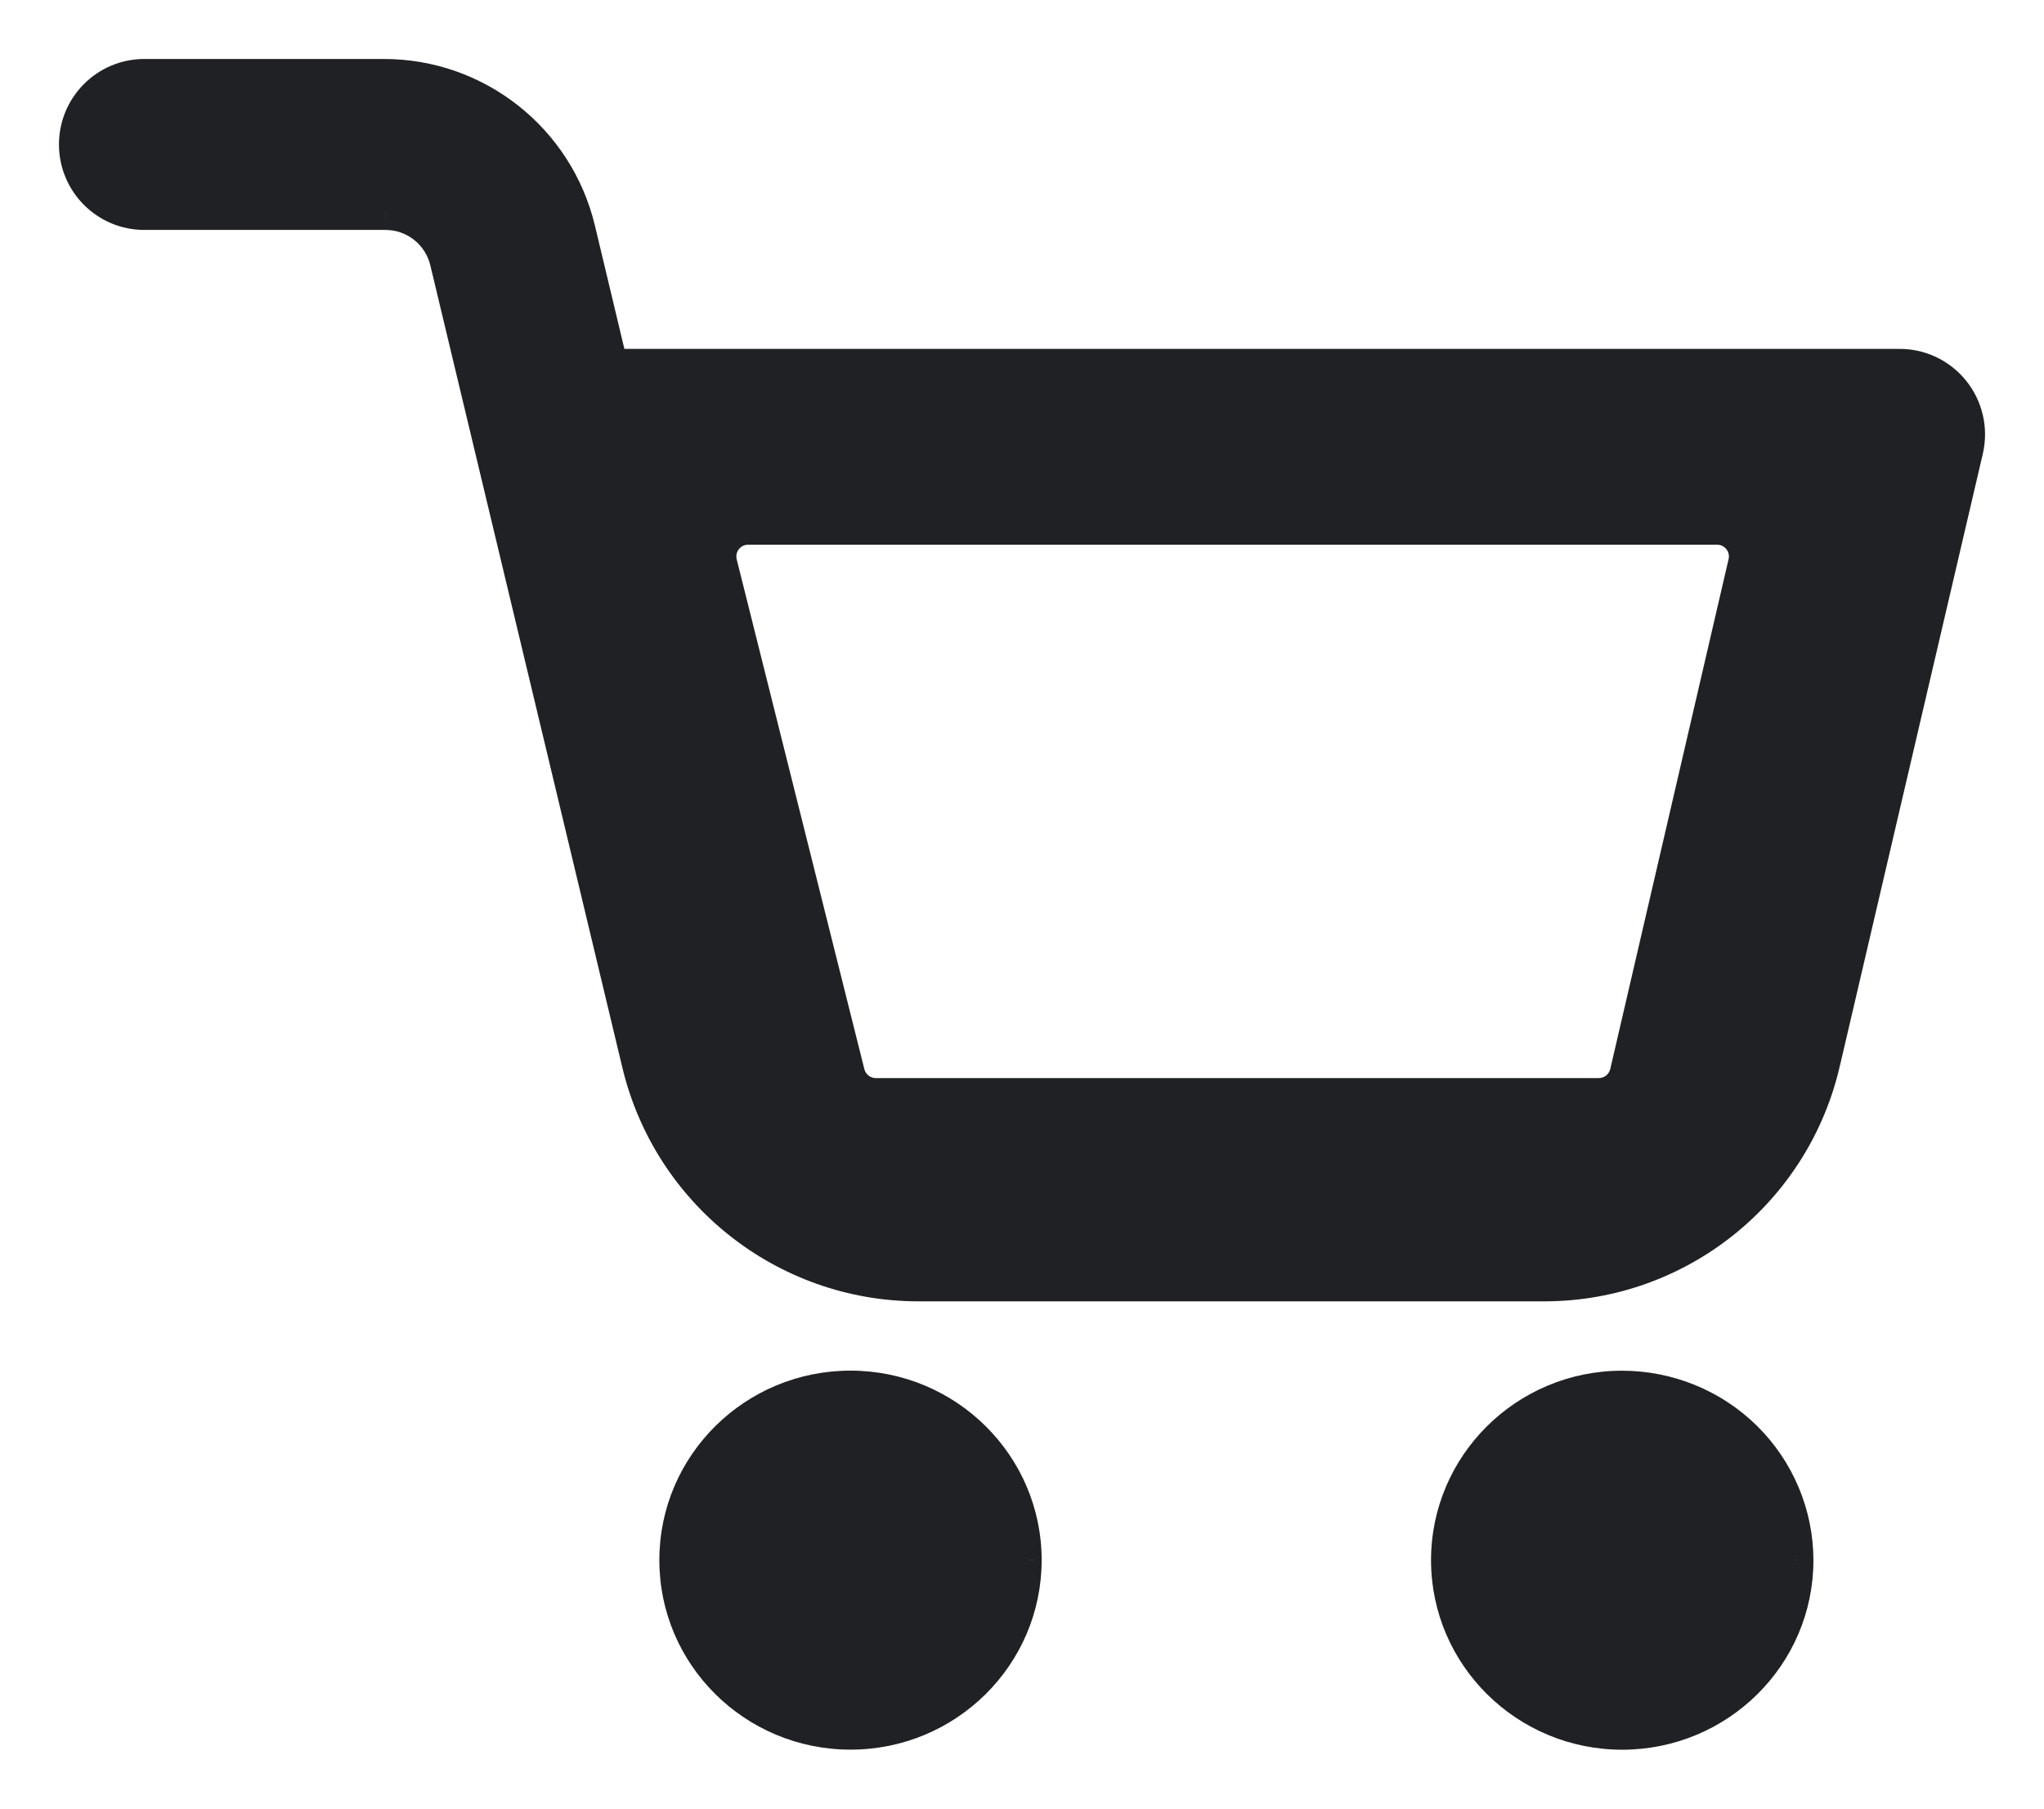<svg width="26" height="23" viewBox="0 0 26 23" fill="none" xmlns="http://www.w3.org/2000/svg">
<path fill-rule="evenodd" clip-rule="evenodd" d="M24.142 4.687H7.745L7.324 2.926C7.053 1.796 6.044 1 4.884 1H1.836C1.374 1 1 1.375 1 1.837C1 2.3 1.374 2.674 1.836 2.674H4.903C5.29 2.674 5.627 2.94 5.718 3.316L8.157 13.508C8.545 15.143 10.003 16.298 11.681 16.299H19.656C21.338 16.293 22.793 15.125 23.163 13.483L24.978 5.714C25.037 5.461 24.976 5.195 24.812 4.995C24.648 4.794 24.401 4.68 24.142 4.687ZM9.516 6.677C9.256 6.677 9.065 6.921 9.128 7.174L10.753 13.658C10.797 13.836 10.957 13.96 11.141 13.96H20.337C20.523 13.96 20.684 13.832 20.726 13.651L22.231 7.167C22.29 6.916 22.099 6.677 21.842 6.677H9.516ZM10.819 17.68C9.614 17.68 8.637 18.647 8.637 19.84C8.637 21.033 9.614 22 10.819 22C12.024 22 13 21.033 13 19.84C12.999 18.647 12.023 17.681 10.819 17.68ZM20.629 17.681C19.425 17.684 18.451 18.652 18.453 19.845C18.455 21.037 19.433 22.002 20.637 22.001C21.841 22 22.817 21.033 22.817 19.841C22.816 19.267 22.585 18.717 22.175 18.312C21.765 17.907 21.209 17.68 20.629 17.681Z" fill="#202124"/>
<path d="M7.745 4.687L7.501 4.745L7.547 4.937H7.745V4.687ZM24.142 4.687V4.937L24.148 4.936L24.142 4.687ZM7.324 2.926L7.567 2.867L7.567 2.867L7.324 2.926ZM4.884 1L4.884 0.75H4.884V1ZM4.903 2.674V2.924L4.904 2.924L4.903 2.674ZM5.718 3.316L5.961 3.258L5.961 3.258L5.718 3.316ZM8.157 13.508L8.4 13.45L8.4 13.45L8.157 13.508ZM11.681 16.299L11.681 16.549H11.681V16.299ZM19.656 16.299V16.549L19.656 16.549L19.656 16.299ZM23.163 13.483L22.92 13.426L22.919 13.428L23.163 13.483ZM24.978 5.714L25.222 5.77L25.222 5.77L24.978 5.714ZM24.812 4.995L25.006 4.837L25.006 4.837L24.812 4.995ZM9.128 7.174L8.886 7.235L8.886 7.235L9.128 7.174ZM10.753 13.658L10.51 13.718V13.718L10.753 13.658ZM20.726 13.651L20.483 13.594V13.594L20.726 13.651ZM22.231 7.167L22.475 7.224V7.224L22.231 7.167ZM10.819 17.68L10.819 17.43H10.819V17.68ZM13 19.84H13.25V19.839L13 19.84ZM20.629 17.681L20.628 17.431H20.628L20.629 17.681ZM20.637 22.001L20.637 21.751L20.637 22.001ZM22.817 19.841H23.067V19.84L22.817 19.841ZM7.745 4.937H24.142V4.437H7.745V4.937ZM7.08 2.984L7.501 4.745L7.988 4.628L7.567 2.867L7.08 2.984ZM4.884 1.25C5.928 1.25 6.837 1.967 7.08 2.984L7.567 2.867C7.269 1.626 6.16 0.75 4.884 0.75L4.884 1.25ZM1.836 1.25H4.884V0.75H1.836V1.25ZM1.25 1.837C1.25 1.513 1.513 1.25 1.836 1.25V0.75C1.236 0.75 0.75 1.237 0.75 1.837H1.25ZM1.836 2.424C1.513 2.424 1.25 2.162 1.25 1.837H0.75C0.75 2.437 1.236 2.924 1.836 2.924V2.424ZM4.903 2.424H1.836V2.924H4.903V2.424ZM5.961 3.258C5.843 2.769 5.406 2.424 4.903 2.424L4.904 2.924C5.175 2.924 5.411 3.11 5.474 3.375L5.961 3.258ZM8.4 13.45L5.961 3.258L5.474 3.375L7.914 13.566L8.4 13.45ZM11.682 16.049C10.119 16.048 8.761 14.973 8.4 13.45L7.914 13.566C8.328 15.313 9.887 16.548 11.681 16.549L11.682 16.049ZM19.656 16.049H11.681V16.549H19.656V16.049ZM22.919 13.428C22.574 14.957 21.22 16.044 19.655 16.049L19.656 16.549C21.455 16.543 23.011 15.294 23.407 13.538L22.919 13.428ZM24.735 5.657L22.92 13.426L23.407 13.54L25.222 5.77L24.735 5.657ZM24.618 5.152C24.733 5.293 24.776 5.48 24.735 5.657L25.222 5.77C25.298 5.442 25.218 5.098 25.006 4.837L24.618 5.152ZM24.148 4.936C24.33 4.932 24.503 5.011 24.618 5.152L25.006 4.837C24.793 4.576 24.472 4.428 24.135 4.437L24.148 4.936ZM9.371 7.113C9.347 7.018 9.419 6.927 9.516 6.927V6.427C9.093 6.427 8.783 6.824 8.886 7.235L9.371 7.113ZM10.995 13.597L9.371 7.113L8.886 7.235L10.51 13.718L10.995 13.597ZM11.141 13.71C11.072 13.71 11.012 13.664 10.995 13.597L10.51 13.718C10.583 14.008 10.843 14.21 11.141 14.21V13.71ZM20.337 13.71H11.141V14.21H20.337V13.71ZM20.483 13.594C20.467 13.662 20.406 13.71 20.337 13.71V14.21C20.639 14.21 20.901 14.002 20.97 13.707L20.483 13.594ZM21.988 7.11L20.483 13.594L20.97 13.707L22.475 7.224L21.988 7.11ZM21.842 6.927C21.938 6.927 22.01 7.016 21.988 7.11L22.475 7.224C22.57 6.816 22.26 6.427 21.842 6.427V6.927ZM9.516 6.927H21.842V6.427H9.516V6.927ZM8.887 19.84C8.887 18.787 9.749 17.93 10.819 17.93V17.43C9.478 17.43 8.387 18.506 8.387 19.84H8.887ZM10.819 21.75C9.749 21.75 8.887 20.892 8.887 19.84H8.387C8.387 21.173 9.478 22.25 10.819 22.25V21.75ZM12.75 19.84C12.75 20.892 11.888 21.75 10.819 21.75V22.25C12.159 22.25 13.25 21.173 13.25 19.84H12.75ZM10.818 17.93C11.887 17.931 12.749 18.788 12.75 19.84L13.25 19.839C13.249 18.507 12.159 17.431 10.819 17.43L10.818 17.93ZM18.703 19.844C18.701 18.792 19.561 17.934 20.63 17.931L20.628 17.431C19.288 17.434 18.201 18.513 18.203 19.845L18.703 19.844ZM20.637 21.751C19.568 21.752 18.705 20.896 18.703 19.844L18.203 19.845C18.206 21.177 19.297 22.252 20.637 22.251L20.637 21.751ZM22.567 19.841C22.567 20.892 21.705 21.75 20.637 21.751L20.637 22.251C21.977 22.249 23.067 21.173 23.067 19.841H22.567ZM21.999 18.49C22.363 18.848 22.566 19.334 22.567 19.841L23.067 19.84C23.066 19.2 22.808 18.586 22.351 18.134L21.999 18.49ZM20.629 17.931C21.143 17.93 21.636 18.131 21.999 18.49L22.351 18.134C21.893 17.682 21.273 17.43 20.628 17.431L20.629 17.931Z" fill="#202124"/>
</svg>
